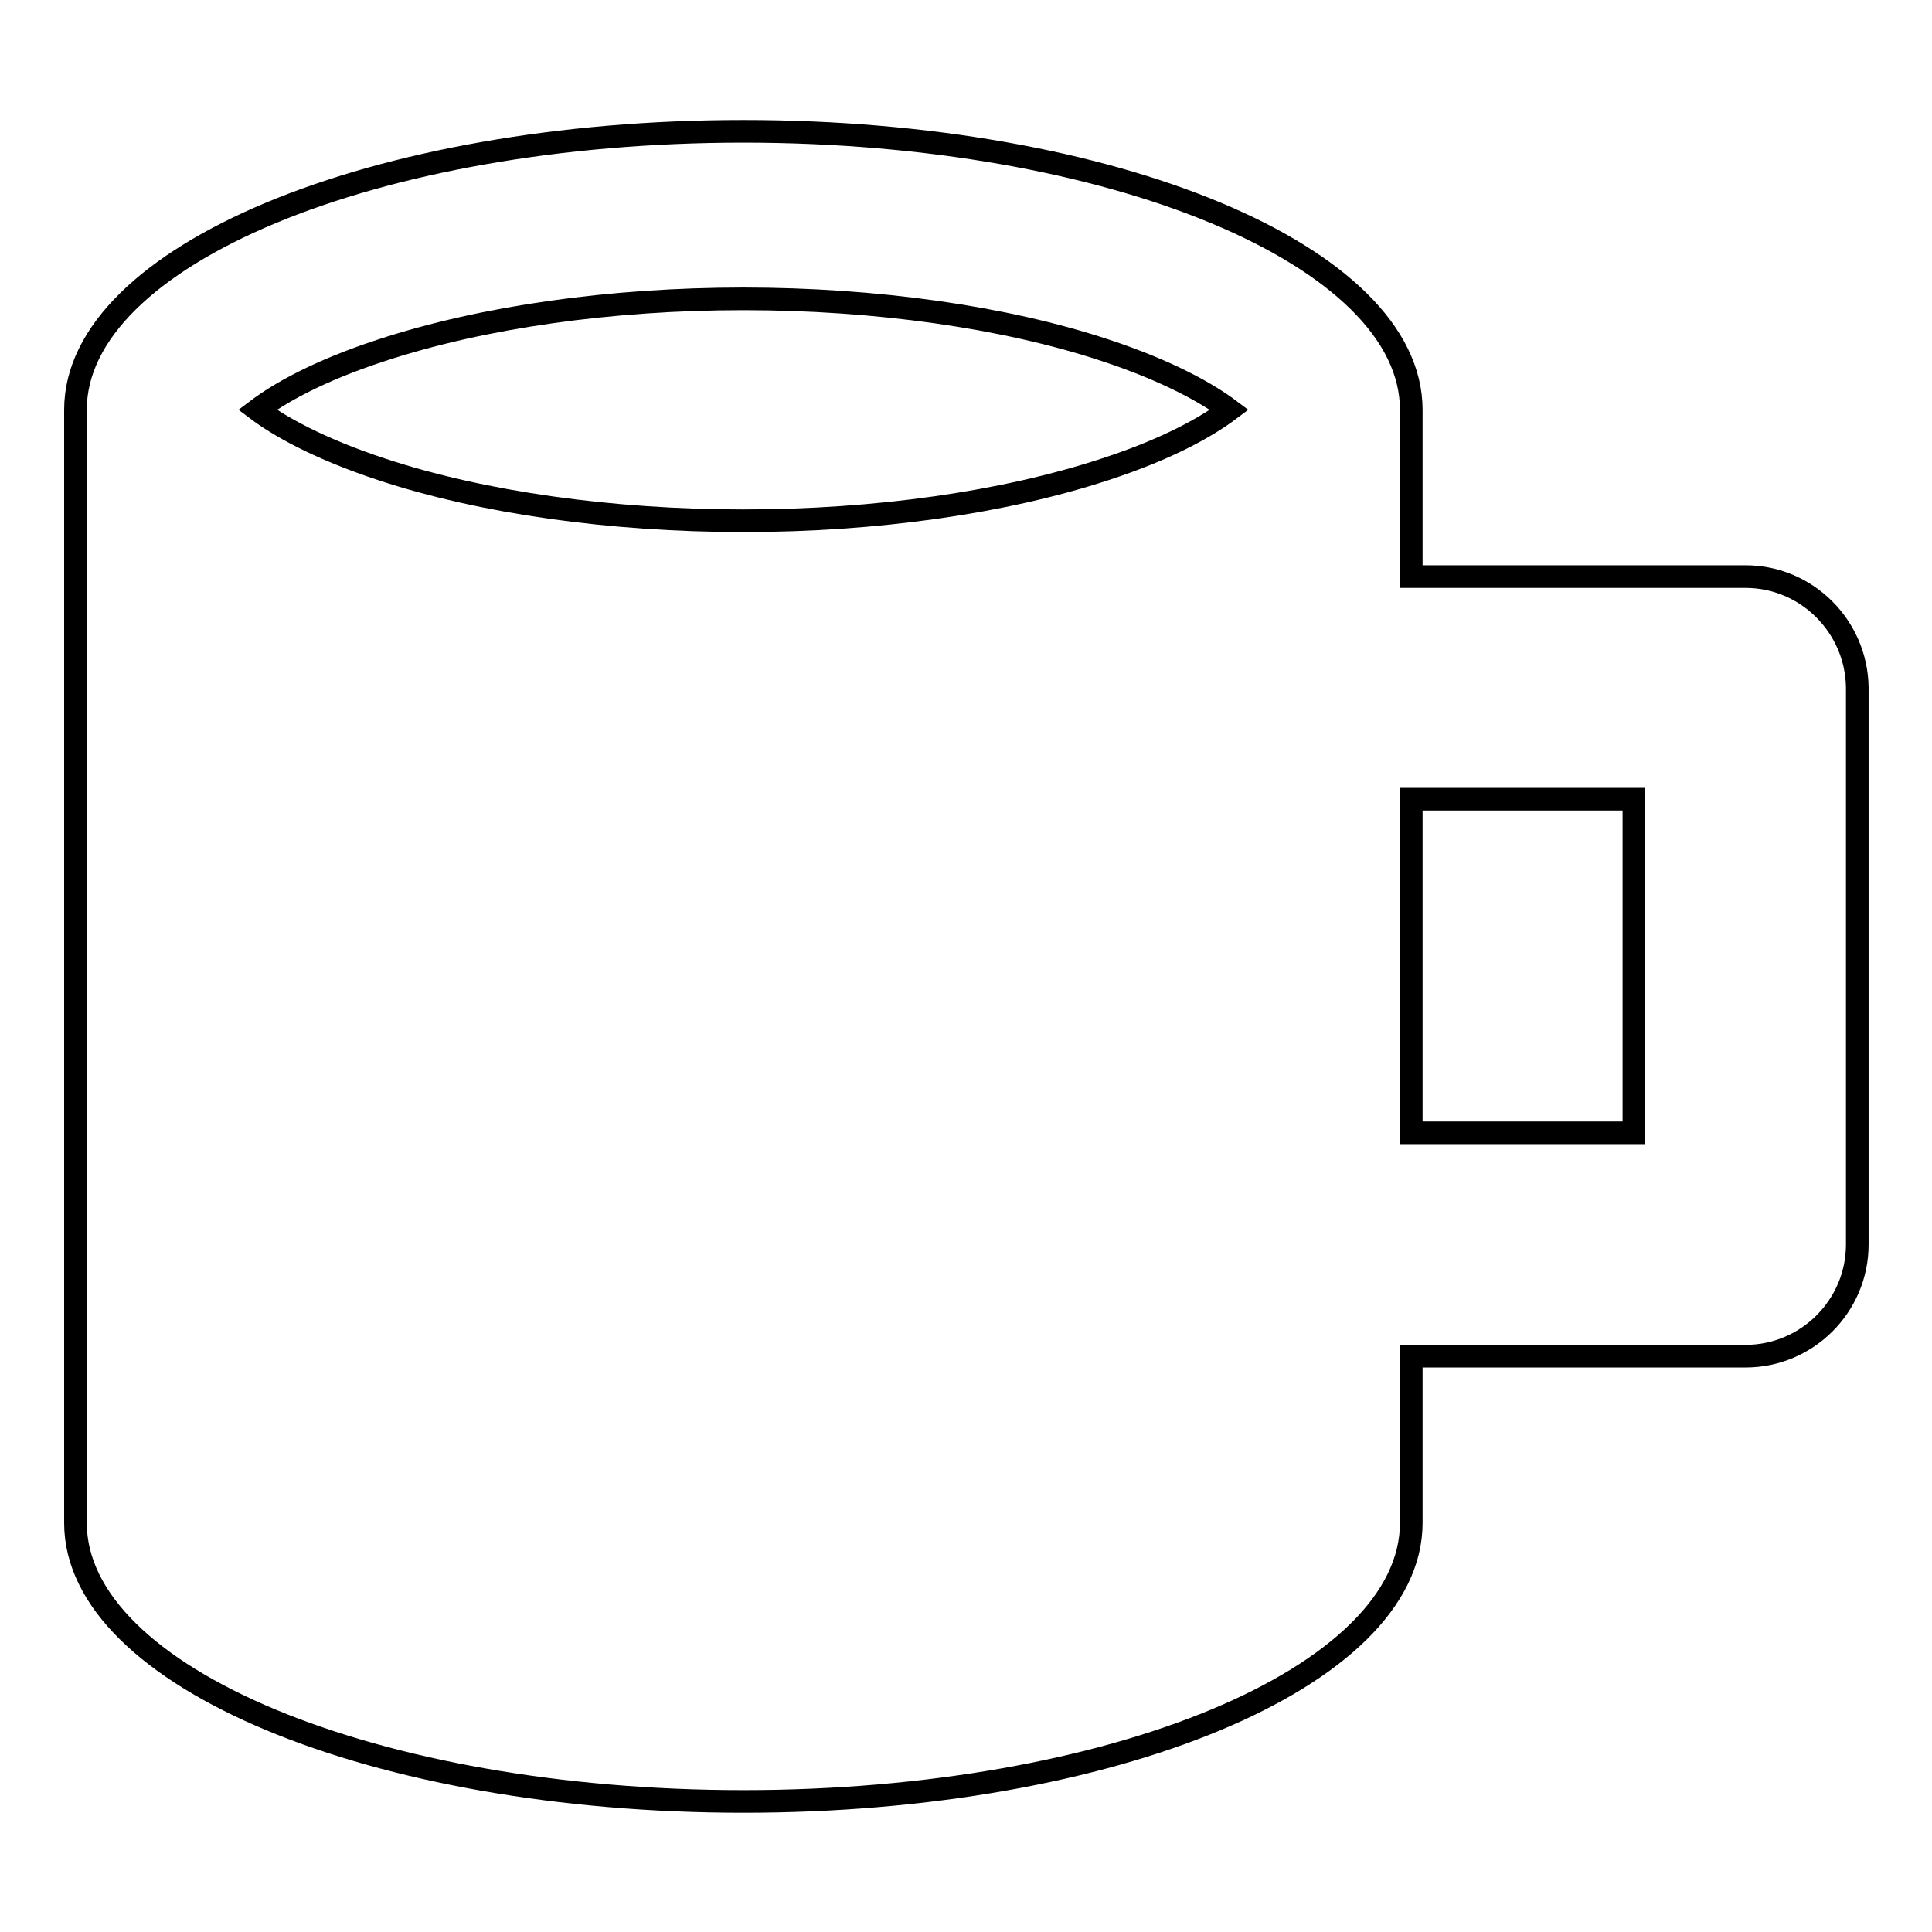 <?xml version="1.0" encoding="utf-8"?>
<!-- Svg Vector Icons : http://www.onlinewebfonts.com/icon -->
<!DOCTYPE svg PUBLIC "-//W3C//DTD SVG 1.1//EN" "http://www.w3.org/Graphics/SVG/1.1/DTD/svg11.dtd">
<svg version="1.1" xmlns="http://www.w3.org/2000/svg" xmlns:xlink="http://www.w3.org/1999/xlink" x="0px" y="0px" viewBox="0 0 256 256" enable-background="new 0 0 256 256" xml:space="preserve">
<g> <path stroke-width="3" fill-opacity="0" stroke="#000000"  d="M231.3,76.4H187V54.3c0-20.4-39.6-36.9-88.5-36.9C49.6,17.4,10,33.9,10,54.3v147.5 c0,20.4,39.6,36.9,88.5,36.9c48.9,0,88.5-16.5,88.5-36.9v-22.1h44.3c8.1,0,14.8-6.6,14.8-14.8V91.1C246,83,239.4,76.4,231.3,76.4 L231.3,76.4z M50.6,62.2c-8.5-2.8-13.7-5.8-16.5-7.9c2.8-2.1,7.9-5.1,16.5-7.9c13.4-4.4,30.4-6.8,47.9-6.8s34.6,2.4,47.9,6.8 c8.5,2.8,13.7,5.8,16.5,7.9c-2.8,2.1-7.9,5.1-16.5,7.9c-13.4,4.4-30.4,6.8-47.9,6.8S63.9,66.6,50.6,62.2z M216.5,150.1H187v-44.2 h29.5V150.1z"/></g>
</svg>